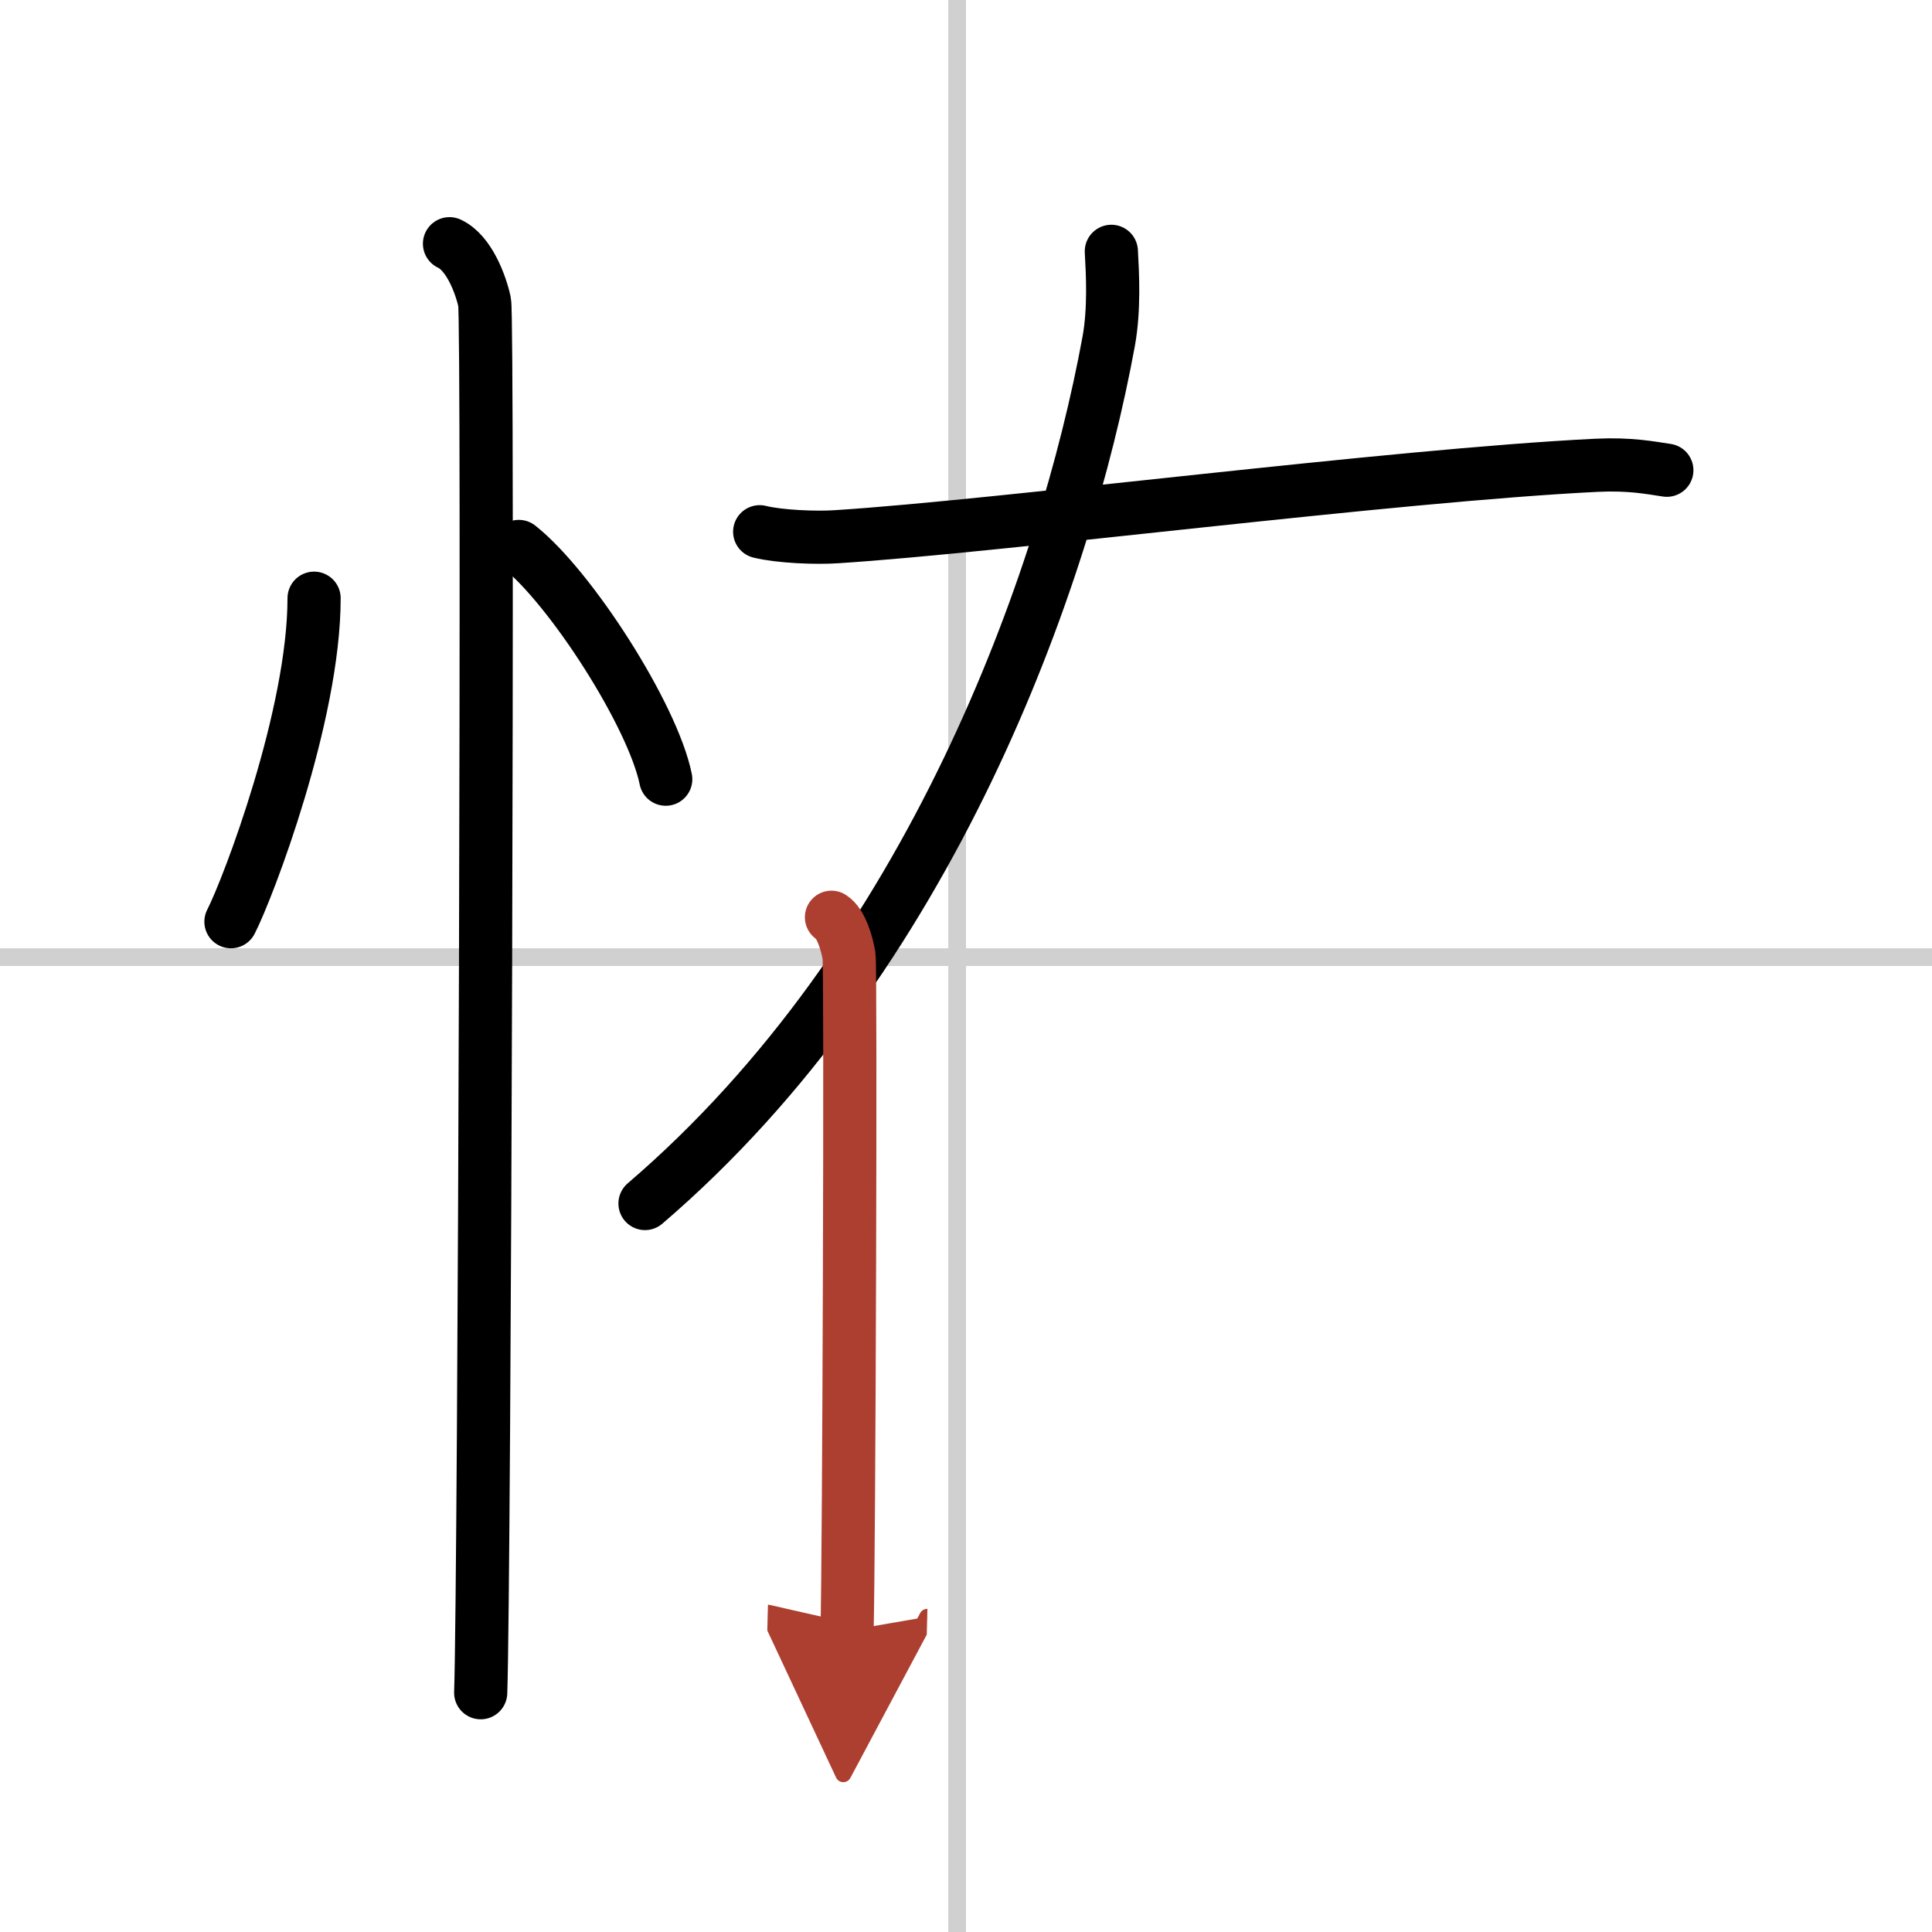 <svg width="400" height="400" viewBox="0 0 109 109" xmlns="http://www.w3.org/2000/svg"><defs><marker id="a" markerWidth="4" orient="auto" refX="1" refY="5" viewBox="0 0 10 10"><polyline points="0 0 10 5 0 10 1 5" fill="#ad3f31" stroke="#ad3f31"/></marker></defs><g fill="none" stroke="#000" stroke-linecap="round" stroke-linejoin="round" stroke-width="3"><rect width="100%" height="100%" fill="#fff" stroke="#fff"/><line x1="54" x2="54" y2="109" stroke="#d0d0d0" stroke-width="1"/><line x2="109" y1="54" y2="54" stroke="#d0d0d0" stroke-width="1"/><path d="m17.72 33.75c0 6.61-3.72 16.36-4.69 18.25"/><path d="m29.27 30.83c2.93 2.32 7.56 9.53 8.29 13.13"/><path d="m25.36 13.75c1.1 0.51 1.76 2.28 1.98 3.29s0 72.13-0.22 78.46"/><path d="m42.86 30c1.13 0.28 3.21 0.36 4.34 0.28 9.27-0.59 31.29-3.46 42.88-4.03 1.88-0.09 3.02 0.14 3.96 0.28"/><path d="M62.7,14.18c0.07,1.26,0.18,3.27-0.15,5.08C60.09,32.67,52.51,54.1,36.39,67.9"/><path d="m46.91 51.75c0.55 0.34 0.88 1.51 0.99 2.18s0 33.87-0.11 38.07" marker-end="url(#a)" stroke="#ad3f31"/></g></svg>

